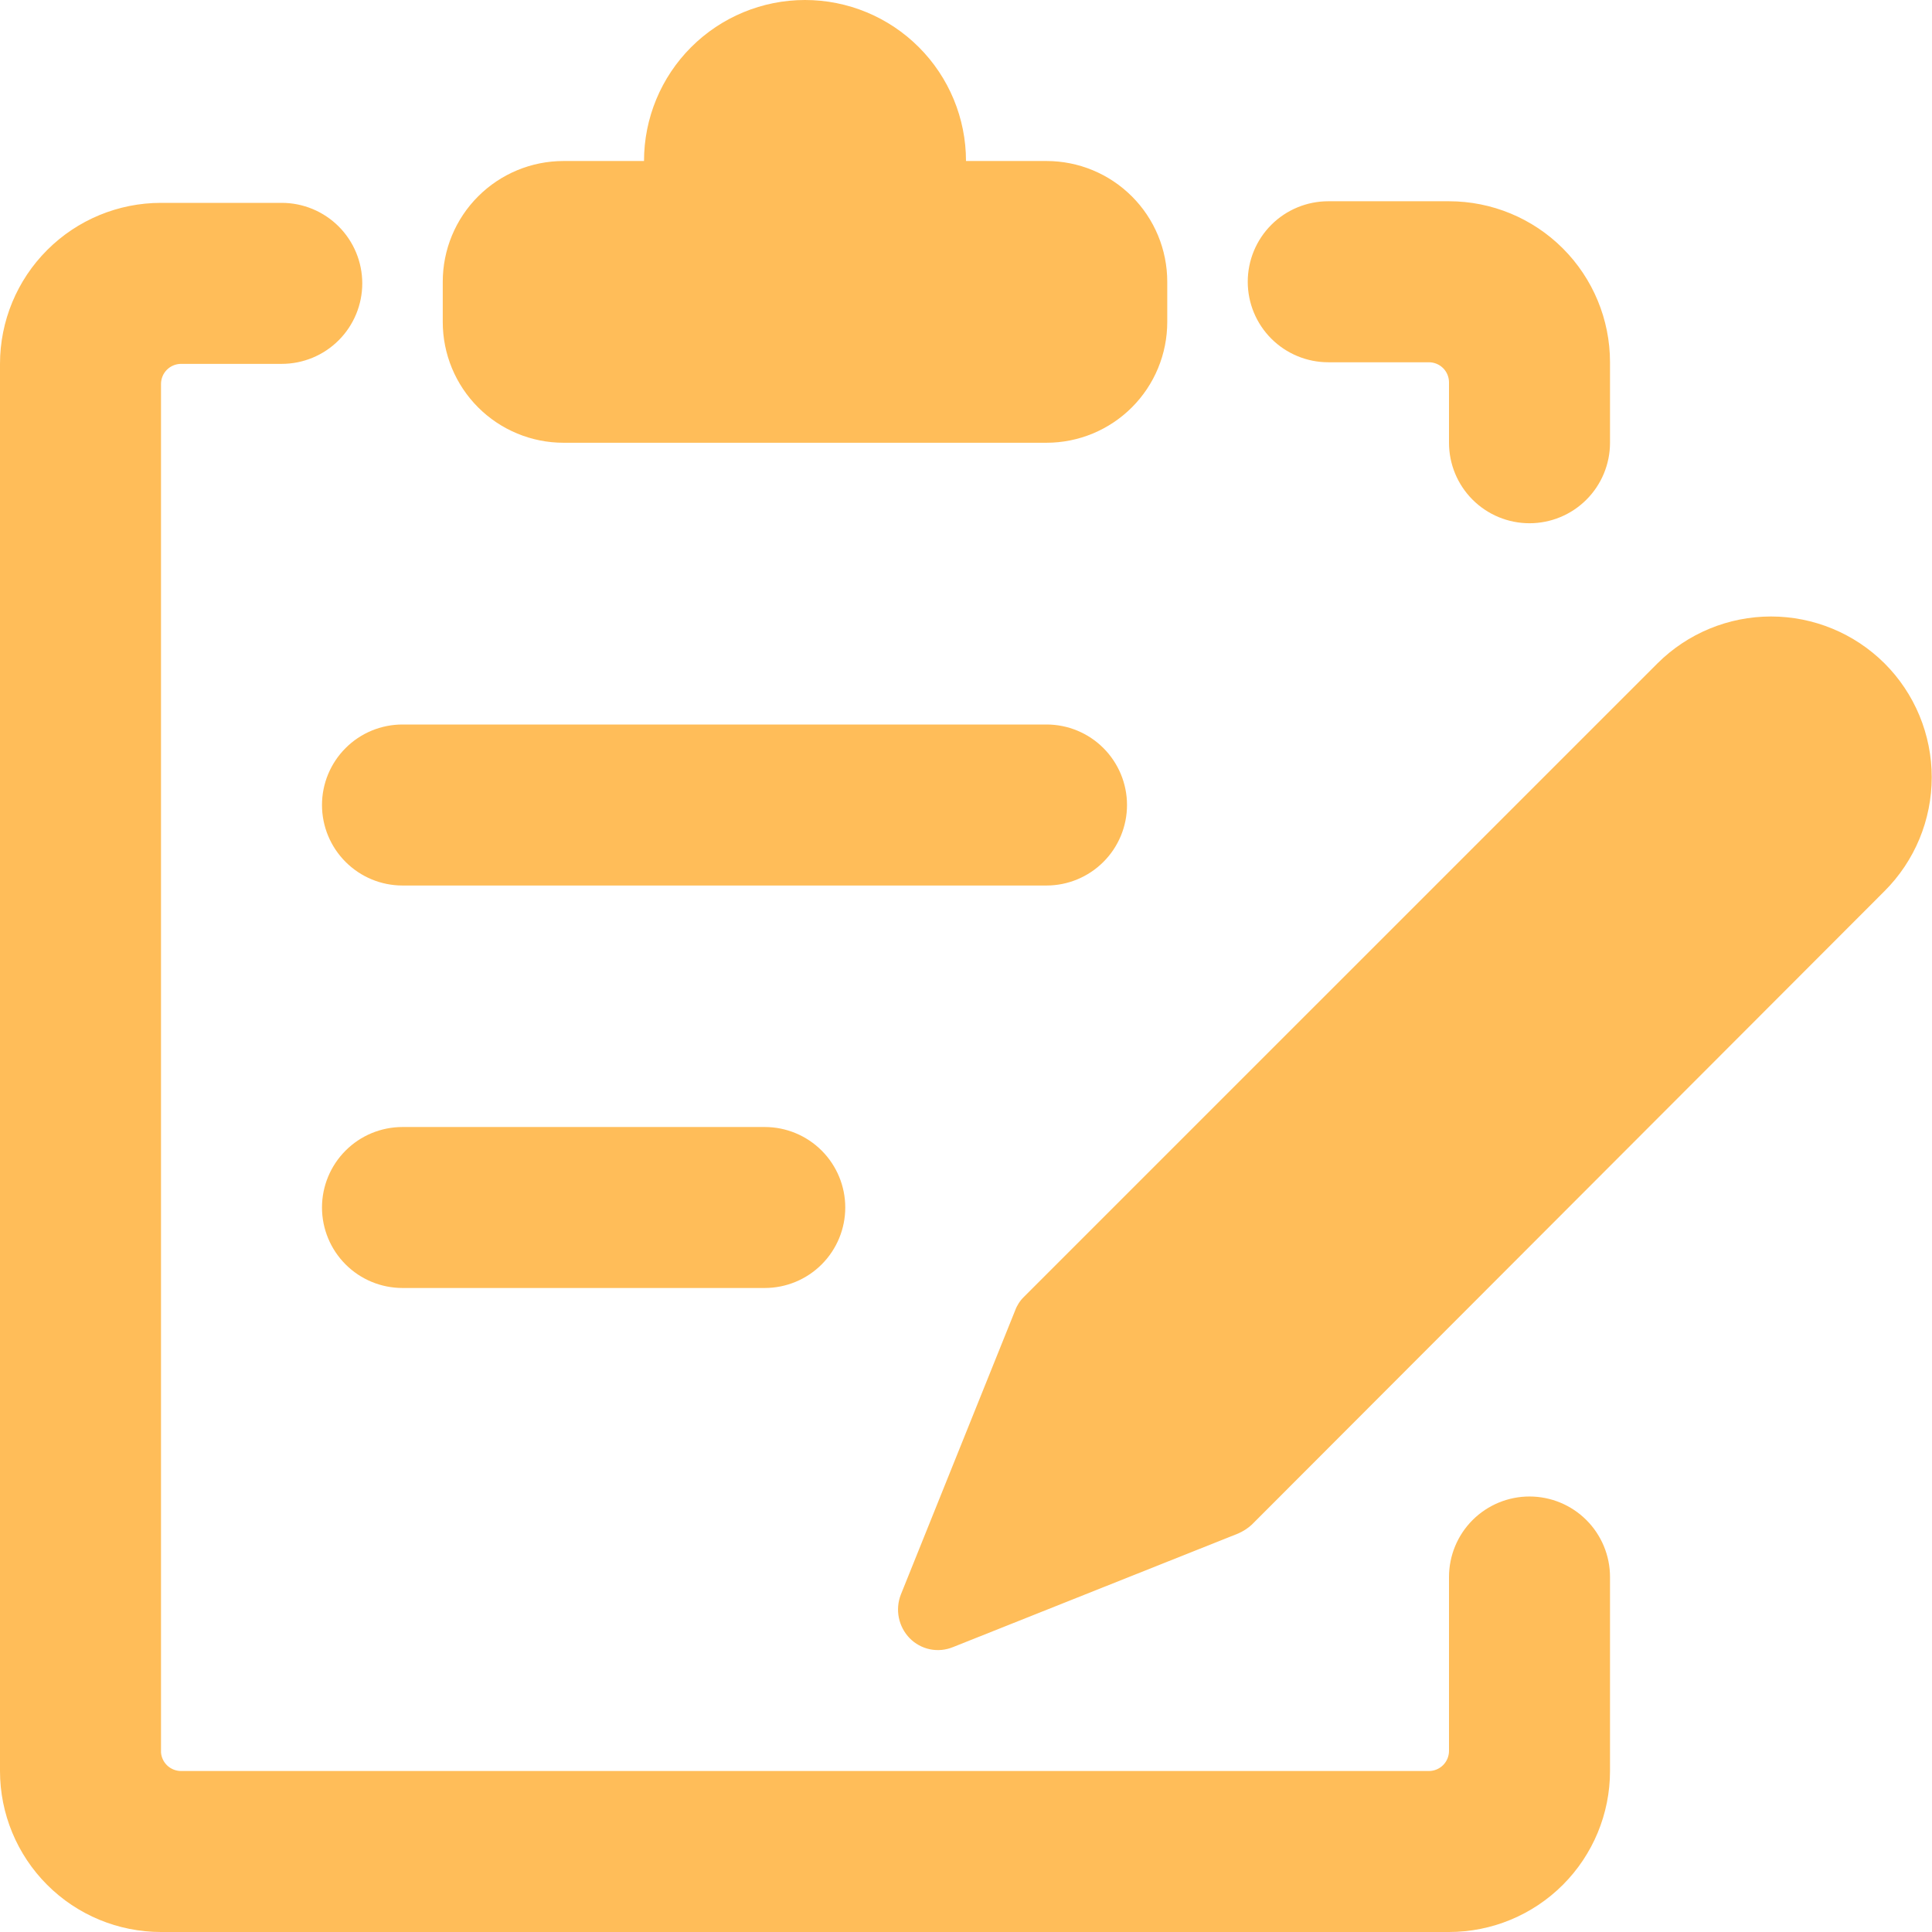<svg width="65" height="65" viewBox="0 0 65 65" fill="none" xmlns="http://www.w3.org/2000/svg">
<path d="M51.458 50.348C50.74 50.348 50.051 50.633 49.543 51.141C49.035 51.649 48.75 52.338 48.75 53.056V58.906C48.75 59.086 48.679 59.258 48.552 59.385C48.425 59.512 48.252 59.584 48.073 59.584H6.094C5.923 59.584 5.759 59.52 5.633 59.405C5.508 59.289 5.43 59.131 5.417 58.961V12.919C5.417 12.739 5.488 12.567 5.615 12.44C5.742 12.313 5.914 12.242 6.094 12.242H9.479C10.197 12.242 10.886 11.957 11.394 11.449C11.902 10.941 12.188 10.252 12.188 9.534C12.188 8.815 11.902 8.126 11.394 7.618C10.886 7.111 10.197 6.825 9.479 6.825H5.417C3.98 6.825 2.602 7.396 1.587 8.412C0.571 9.427 0 10.805 0 12.242L0 59.584C0 61.02 0.571 62.398 1.587 63.414C2.602 64.43 3.98 65 5.417 65H48.75C50.187 65 51.564 64.43 52.58 63.414C53.596 62.398 54.167 61.02 54.167 59.584V53.056C54.167 52.338 53.881 51.649 53.373 51.141C52.865 50.633 52.177 50.348 51.458 50.348ZM44.688 12.188H48.073C48.252 12.188 48.425 12.259 48.552 12.386C48.679 12.513 48.75 12.685 48.75 12.865V14.896C48.75 15.614 49.035 16.303 49.543 16.811C50.051 17.319 50.74 17.604 51.458 17.604C52.177 17.604 52.865 17.319 53.373 16.811C53.881 16.303 54.167 15.614 54.167 14.896V12.188C54.167 10.751 53.596 9.373 52.58 8.357C51.564 7.342 50.187 6.771 48.75 6.771H44.688C43.969 6.771 43.28 7.056 42.772 7.564C42.264 8.072 41.979 8.761 41.979 9.479C41.979 10.198 42.264 10.886 42.772 11.394C43.28 11.902 43.969 12.188 44.688 12.188Z" fill="#FFBD59"/>
<path d="M18.958 14.896H35.208C36.286 14.896 37.319 14.468 38.081 13.706C38.843 12.944 39.271 11.911 39.271 10.833V9.479C39.271 8.402 38.843 7.368 38.081 6.607C37.319 5.845 36.286 5.417 35.208 5.417H32.5C32.5 3.98 31.929 2.602 30.913 1.587C29.898 0.571 28.52 0 27.083 0C25.647 0 24.269 0.571 23.253 1.587C22.237 2.602 21.667 3.98 21.667 5.417H18.958C17.881 5.417 16.848 5.845 16.086 6.607C15.324 7.368 14.896 8.402 14.896 9.479V10.833C14.896 11.911 15.324 12.944 16.086 13.706C16.848 14.468 17.881 14.896 18.958 14.896ZM10.833 27.083C10.833 27.802 11.119 28.491 11.627 28.998C12.134 29.506 12.823 29.792 13.542 29.792H35.208C35.927 29.792 36.615 29.506 37.123 28.998C37.631 28.491 37.917 27.802 37.917 27.083C37.917 26.365 37.631 25.676 37.123 25.168C36.615 24.66 35.927 24.375 35.208 24.375H13.542C12.823 24.375 12.134 24.66 11.627 25.168C11.119 25.676 10.833 26.365 10.833 27.083ZM13.542 37.917C12.823 37.917 12.134 38.202 11.627 38.71C11.119 39.218 10.833 39.907 10.833 40.625C10.833 41.343 11.119 42.032 11.627 42.54C12.134 43.048 12.823 43.333 13.542 43.333H25.729C26.447 43.333 27.136 43.048 27.644 42.54C28.152 42.032 28.438 41.343 28.438 40.625C28.438 39.907 28.152 39.218 27.644 38.71C27.136 38.202 26.447 37.917 25.729 37.917H13.542ZM63.402 22.317C62.387 21.308 61.014 20.741 59.583 20.741C58.152 20.741 56.779 21.308 55.765 22.317L34.45 43.631C34.317 43.76 34.215 43.918 34.152 44.092L30.306 53.652C30.211 53.899 30.188 54.168 30.241 54.427C30.294 54.686 30.42 54.925 30.604 55.115C30.79 55.305 31.029 55.435 31.29 55.489C31.55 55.542 31.821 55.515 32.067 55.413L41.654 51.594C41.823 51.521 41.979 51.42 42.115 51.296L63.402 29.981C63.906 29.478 64.305 28.881 64.578 28.223C64.85 27.566 64.991 26.861 64.991 26.149C64.991 25.437 64.85 24.732 64.578 24.075C64.305 23.417 63.906 22.82 63.402 22.317Z" fill="#FFBD59"/>
</svg>
